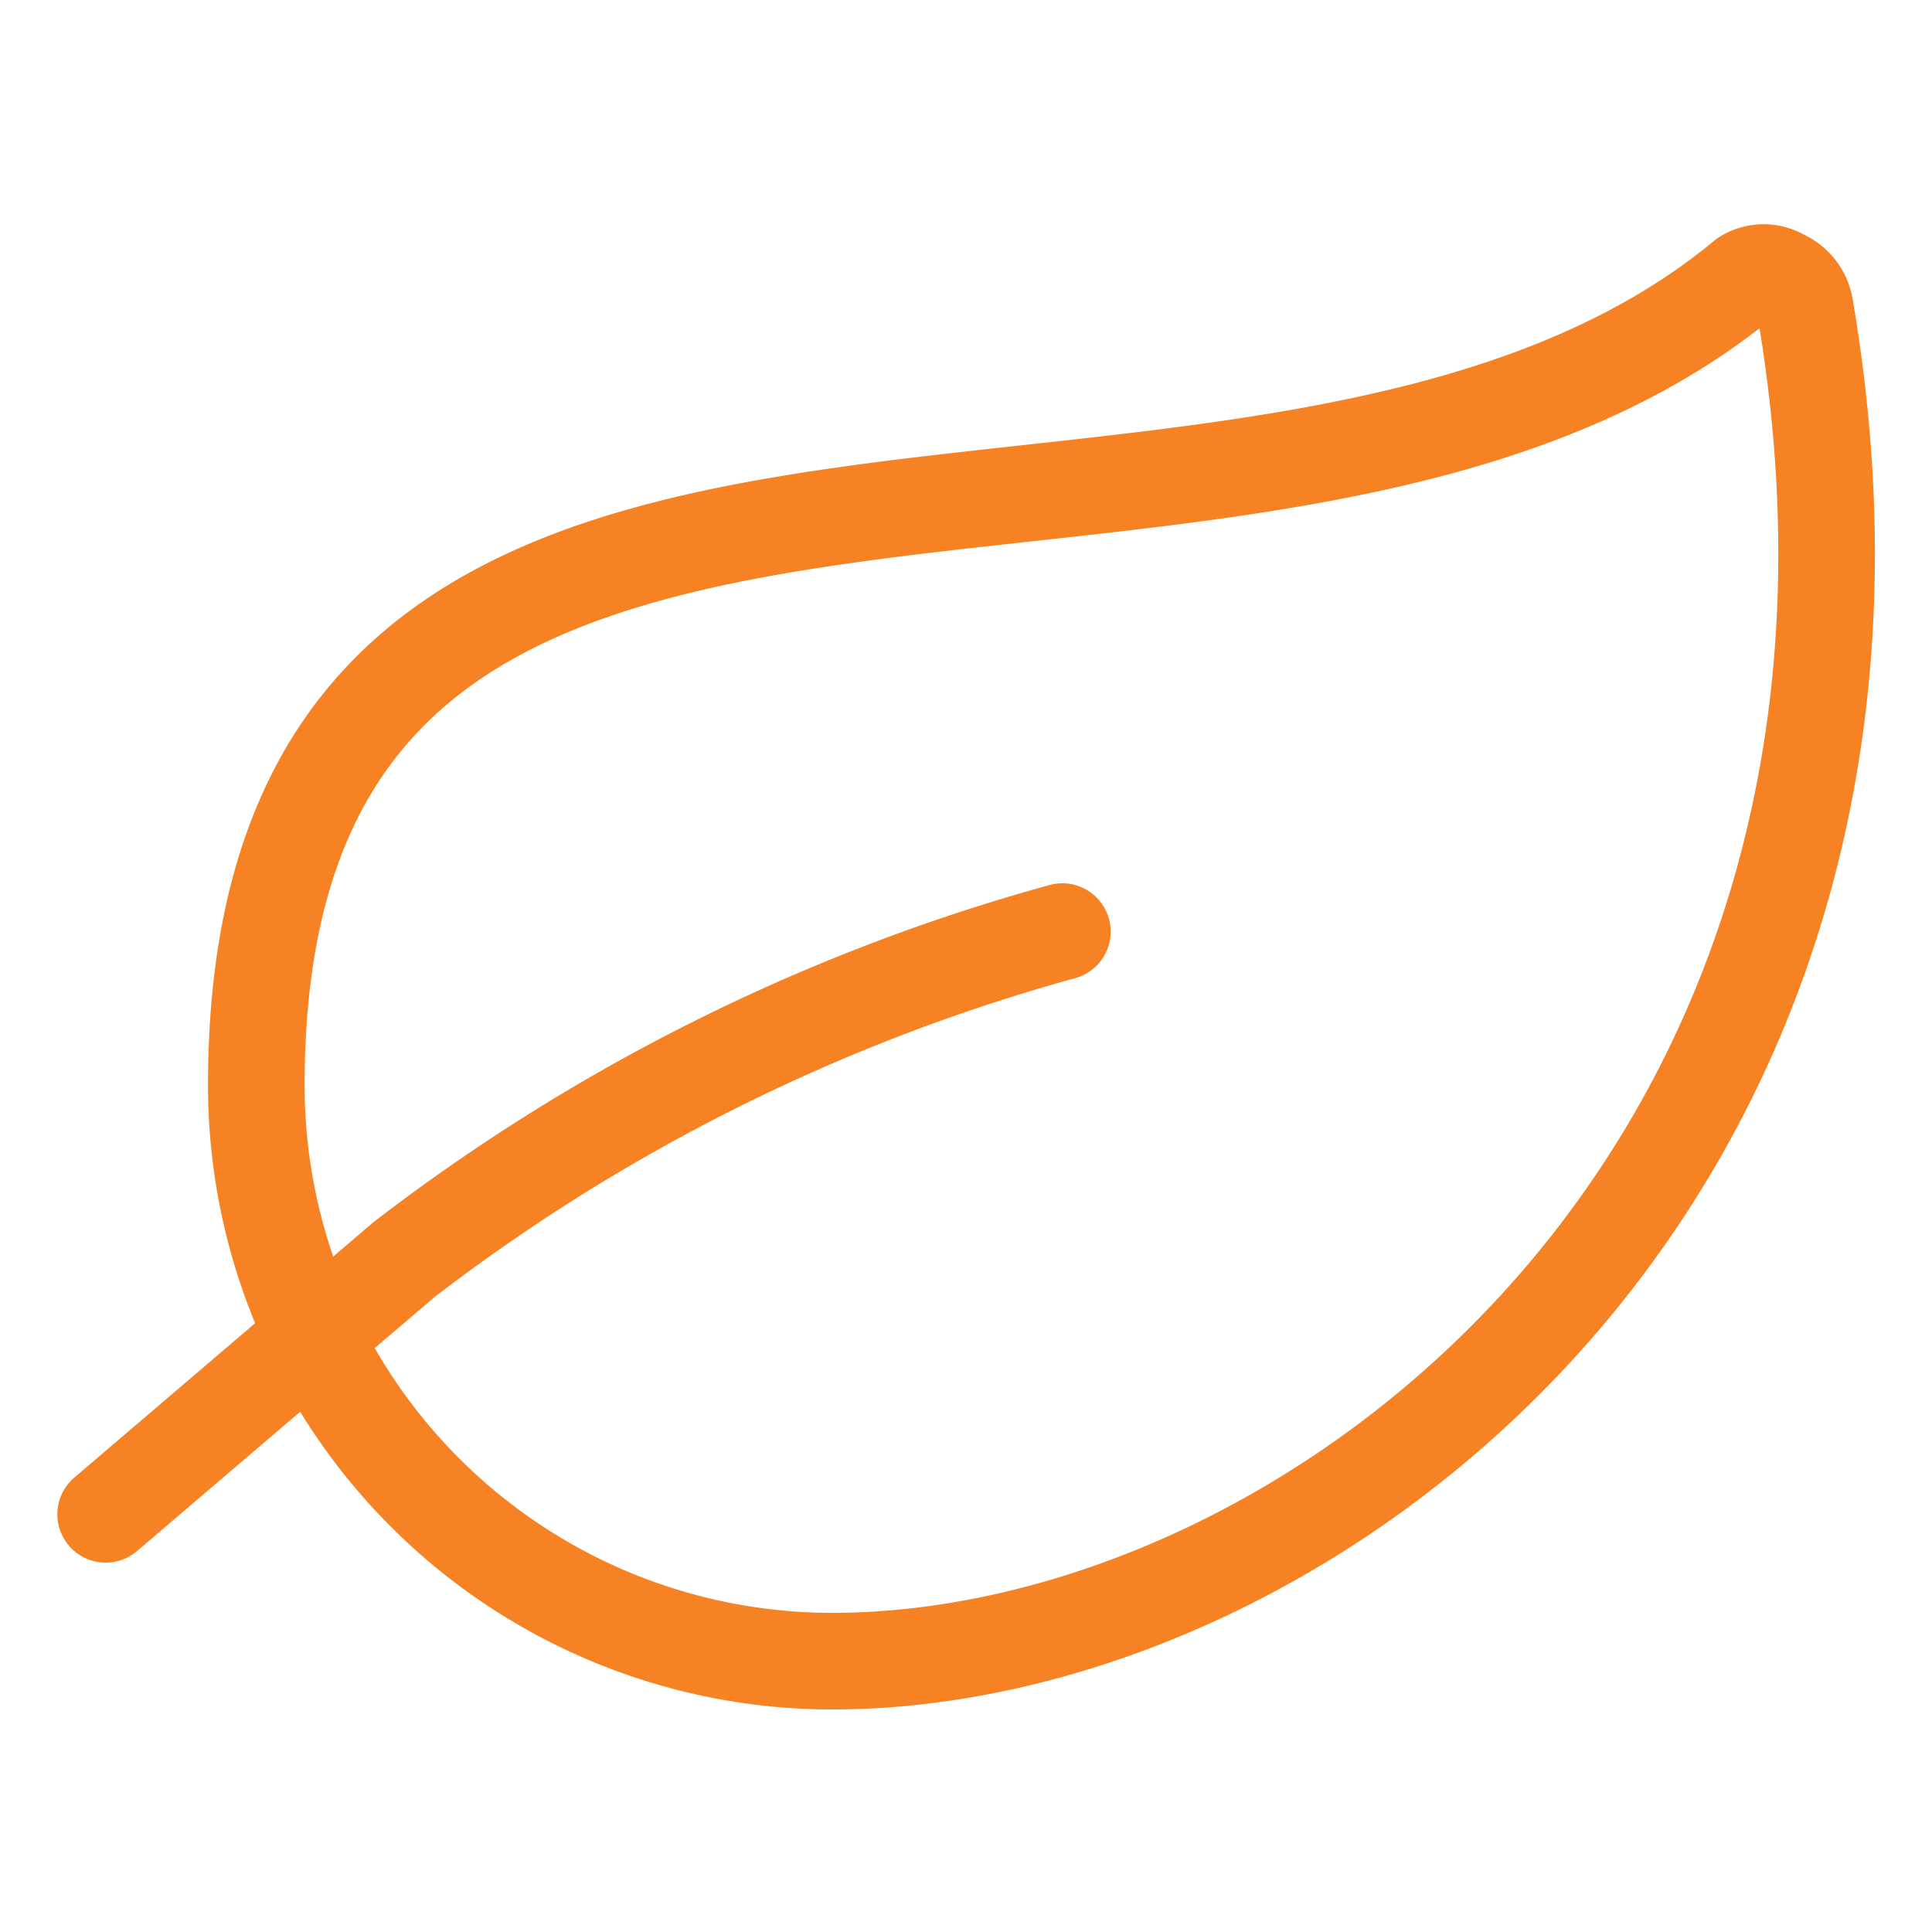 <svg xmlns="http://www.w3.org/2000/svg" viewBox="-2.5 -2.5 100 100" id="Ecology-Leaf--Streamline-Ultimate.svg" height="100" width="100"><desc>Ecology Leaf Streamline Icon: https://streamlinehq.com</desc><g><path d="M40.573 83.481a29.806 29.806 0 0 1 -29.806 -29.806C10.767 10.45 62.779 32.656 87.835 11.875a1.821 1.821 0 0 1 1.9 0 2.019 2.019 0 0 1 1.188 1.504c7.64 44.571 -25.333 70.102 -50.35 70.102Z" fill="none" stroke="#f68223" stroke-linecap="round" stroke-linejoin="round" stroke-width="5"></path><path d="M52.488 45.719a98.958 98.958 0 0 0 -34.081 16.981l-15.438 13.181" fill="none" stroke="#f68223" stroke-linecap="round" stroke-linejoin="round" stroke-width="5"></path></g></svg>